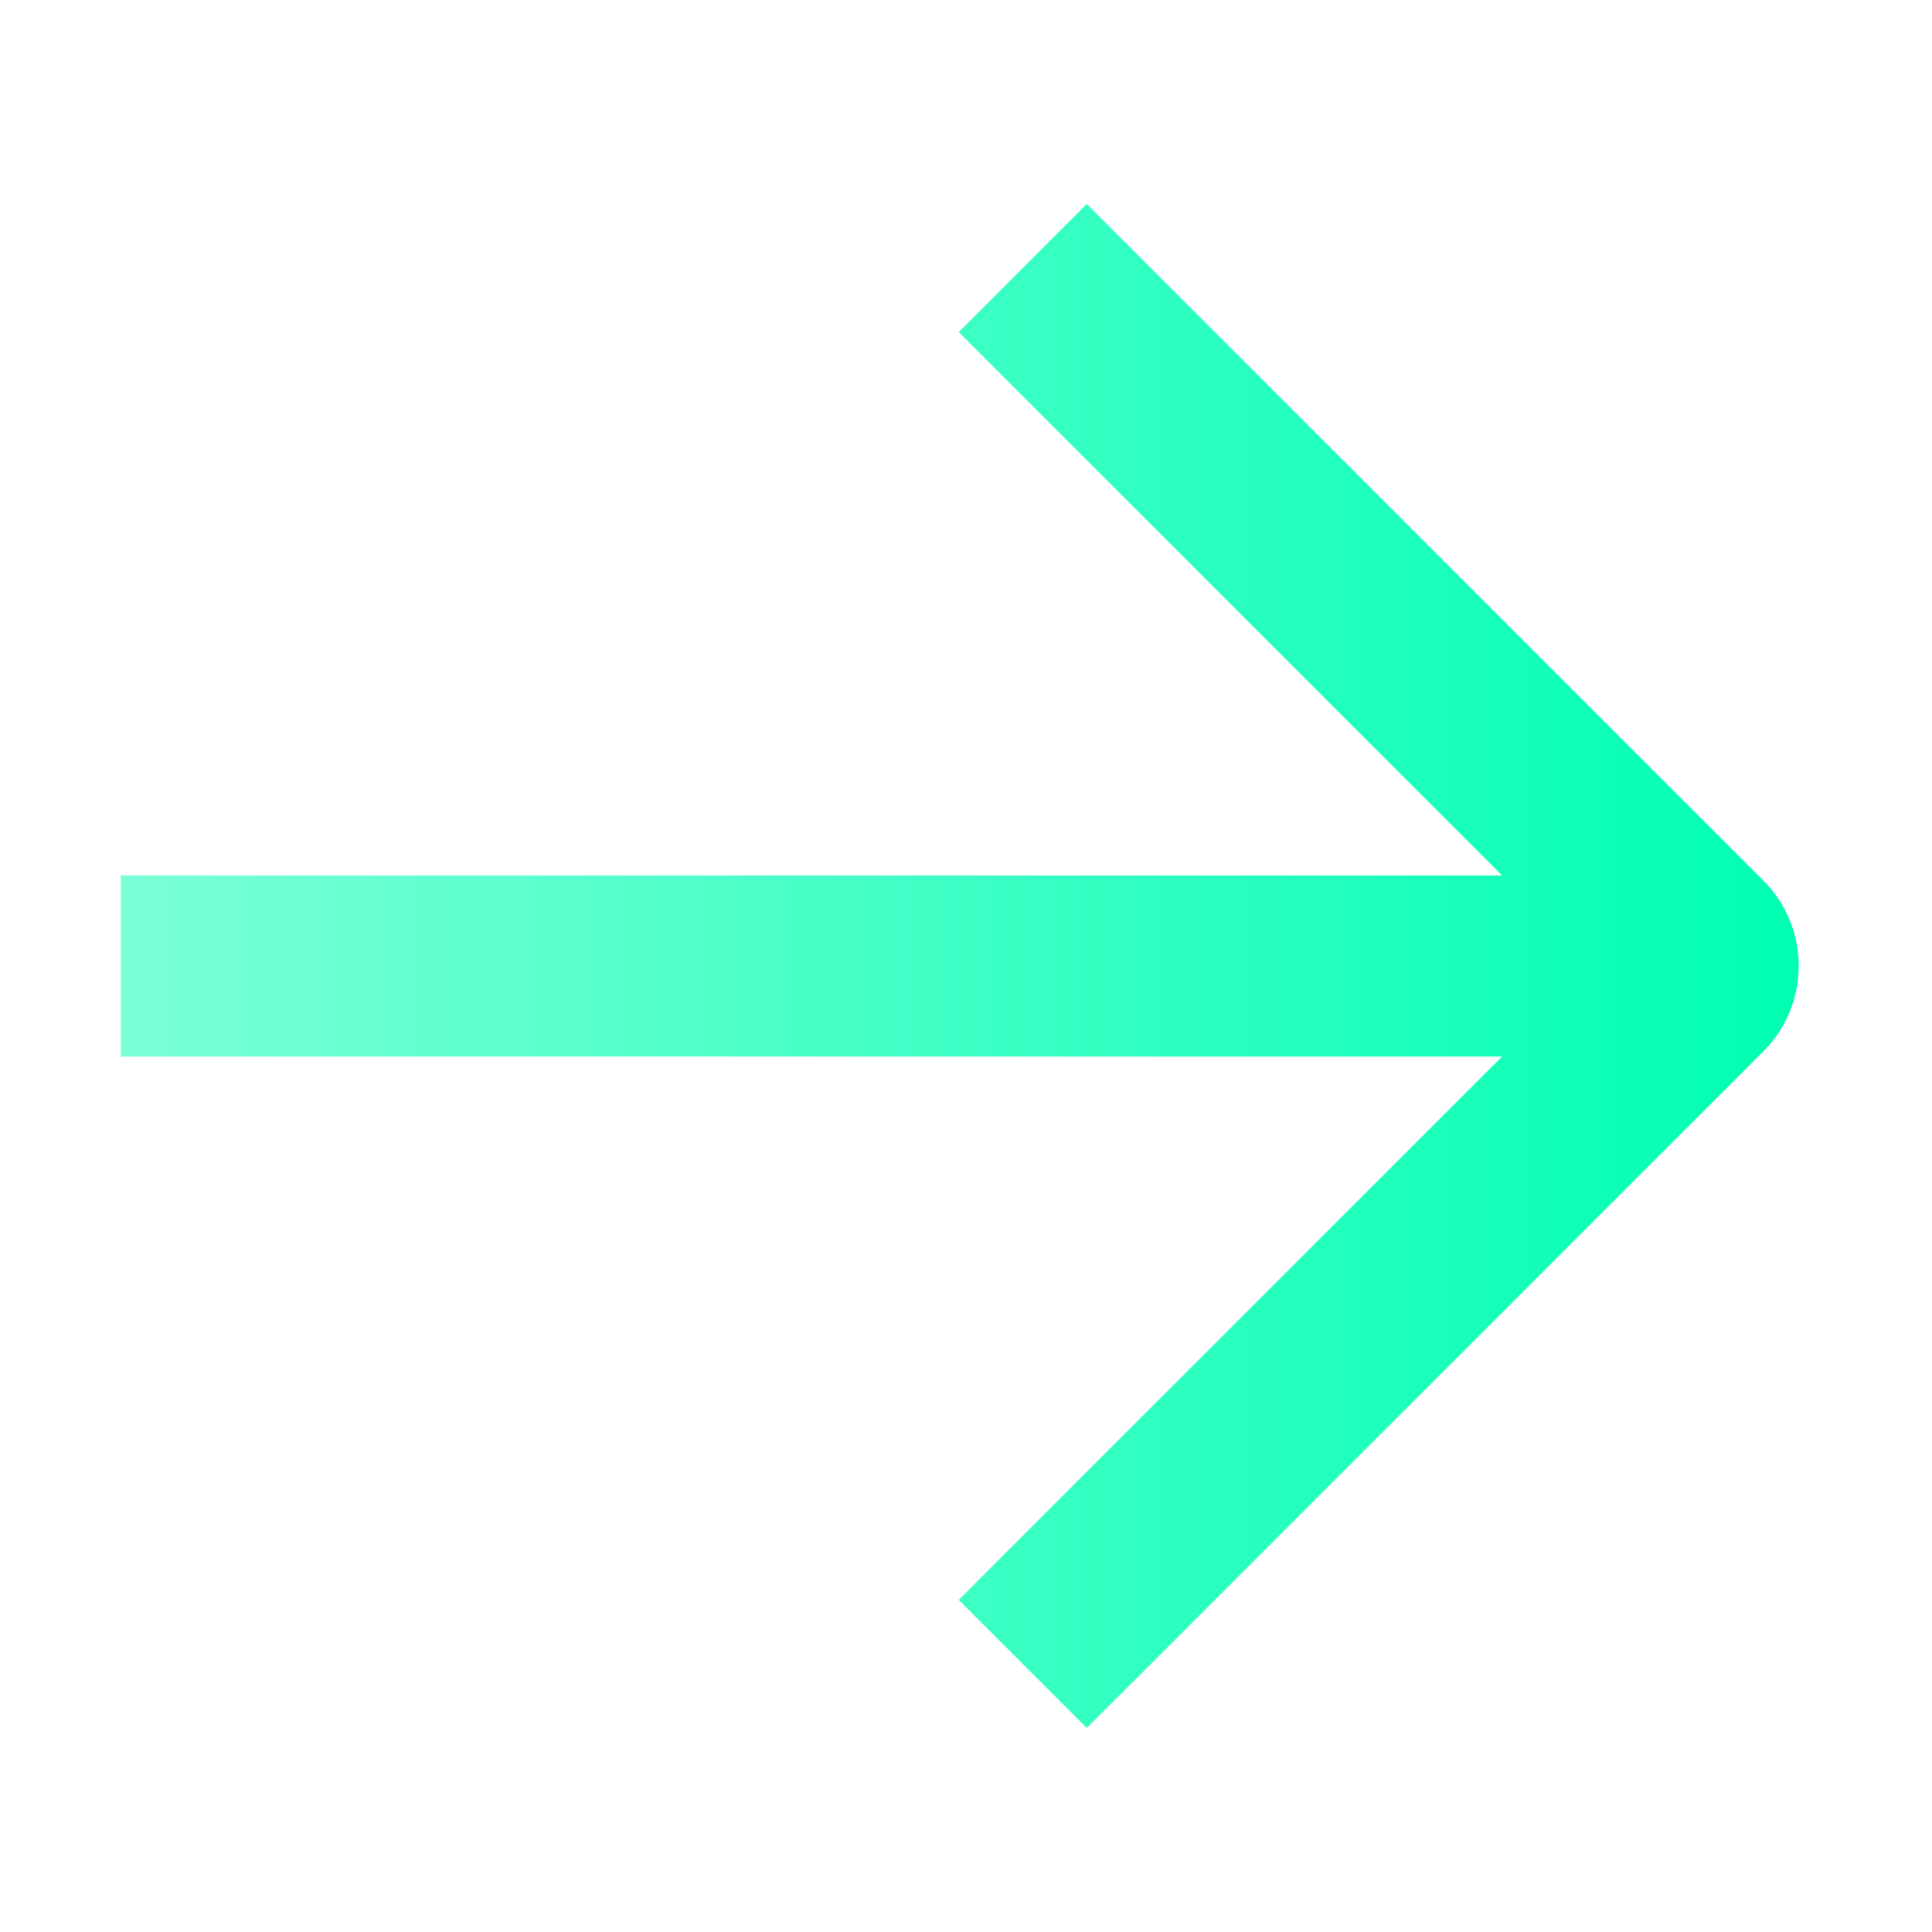 <svg xmlns="http://www.w3.org/2000/svg" width="18" height="18" viewBox="0 0 18 18" fill="none">
  <path fill-rule="evenodd" clip-rule="evenodd" d="M10.722 2.497L10.125 1.9L8.932 3.094L9.528 3.69L13.994 8.156H1.969H1.125V9.844H1.969H13.994L9.528 14.309L8.932 14.906L10.125 16.099L10.722 15.503L16.429 9.795C16.868 9.356 16.868 8.644 16.429 8.204L10.722 2.497Z" fill="url(#paint0_linear_1173_2157)"/>
  <defs>
    <linearGradient id="paint0_linear_1173_2157" x1="1.125" y1="9" x2="16.759" y2="9" gradientUnits="userSpaceOnUse">
      <stop stop-color="#7AFFD7"/>
      <stop offset="1" stop-color="#00FFB2"/>
    </linearGradient>
  </defs>
</svg>